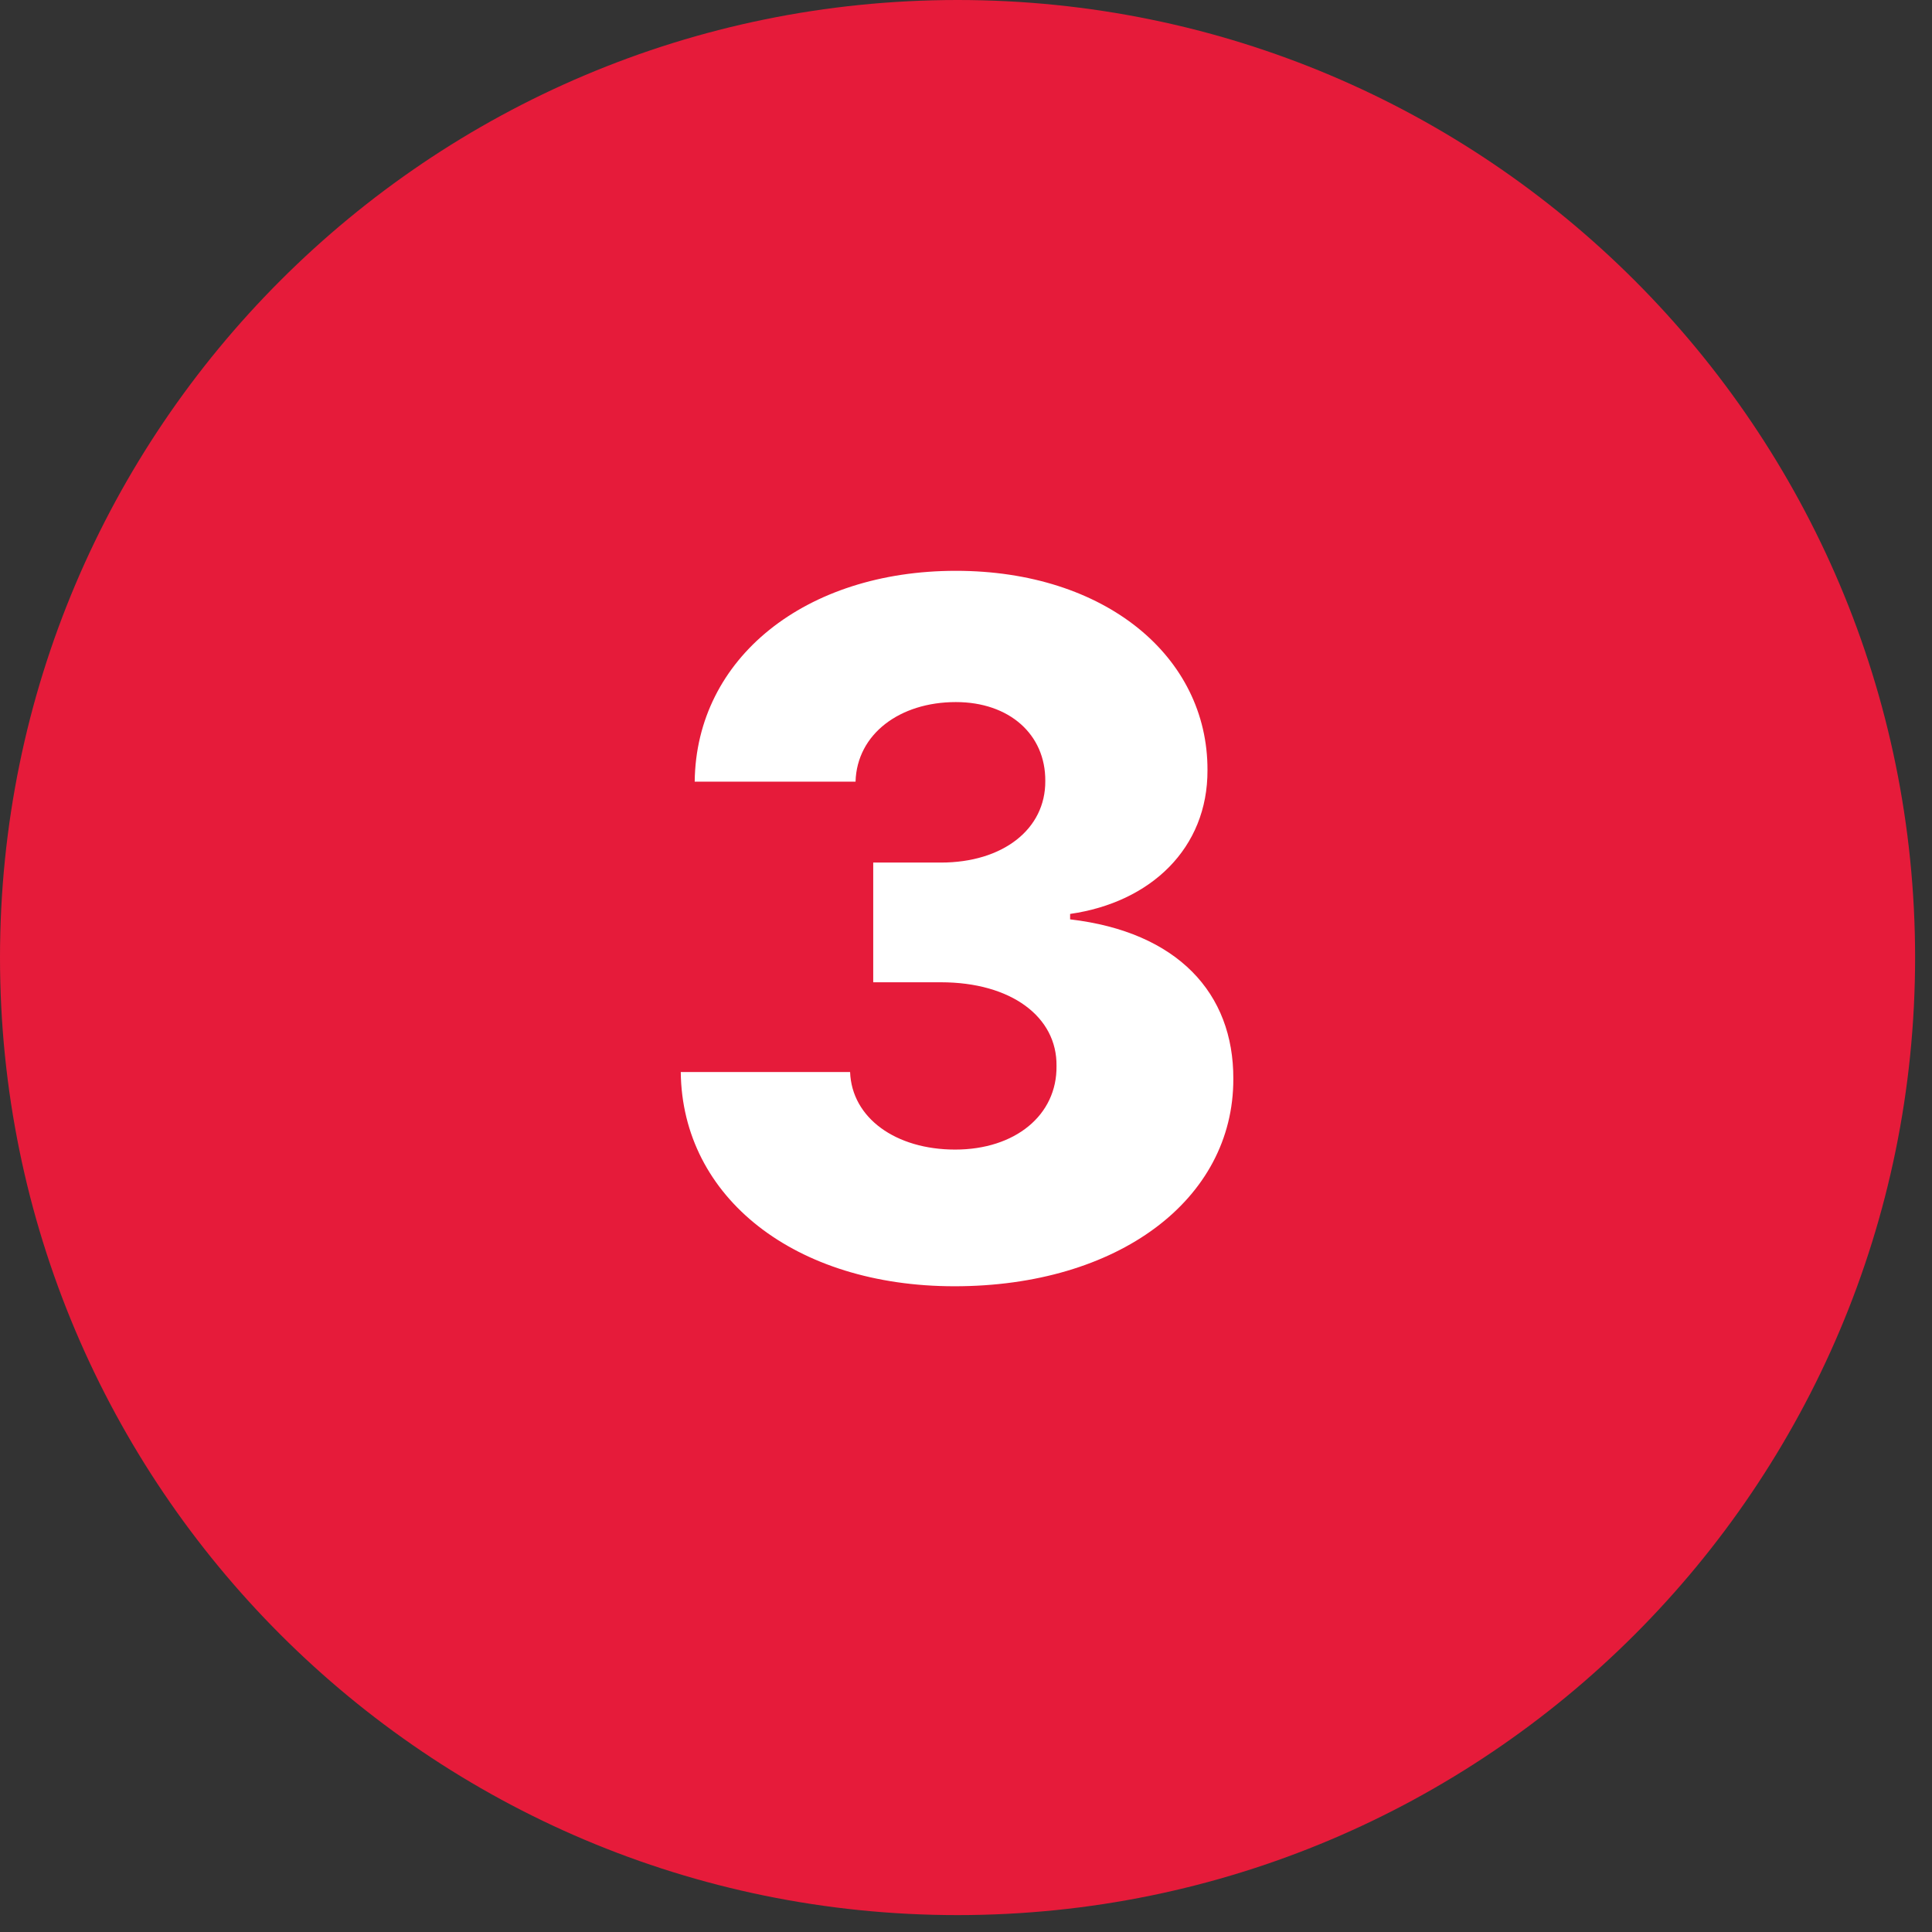 <?xml version="1.0" encoding="UTF-8"?> <svg xmlns="http://www.w3.org/2000/svg" width="99" height="99" viewBox="0 0 99 99" fill="none"><rect x="0" y="0" width="99" height="99" fill="#333333" stroke="none"/> <path d="M0 49.067C0 21.968 21.968 0 49.067 0C76.166 0 98.134 21.968 98.134 49.067C98.134 76.166 76.166 98.134 49.067 98.134C21.968 98.134 0 76.166 0 49.067Z" fill="#E61B3A"></path> <path d="M48.91 65.911C57.274 65.911 63.216 61.486 63.198 55.282C63.216 50.892 60.341 47.755 54.835 47.11V46.832C58.964 46.239 61.892 43.469 61.874 39.461C61.892 33.641 56.629 29.25 48.98 29.25C41.279 29.25 35.668 33.711 35.598 40.053H43.84C43.91 37.614 46.105 35.976 48.98 35.976C51.716 35.976 53.58 37.632 53.563 40.019C53.58 42.493 51.385 44.2 48.213 44.2H44.746V50.334H48.213C51.82 50.334 54.172 52.111 54.138 54.62C54.172 57.147 52.012 58.907 48.945 58.907C45.896 58.907 43.648 57.286 43.561 54.934H34.884C34.953 61.381 40.756 65.911 48.91 65.911Z" fill="white"></path> </svg> 